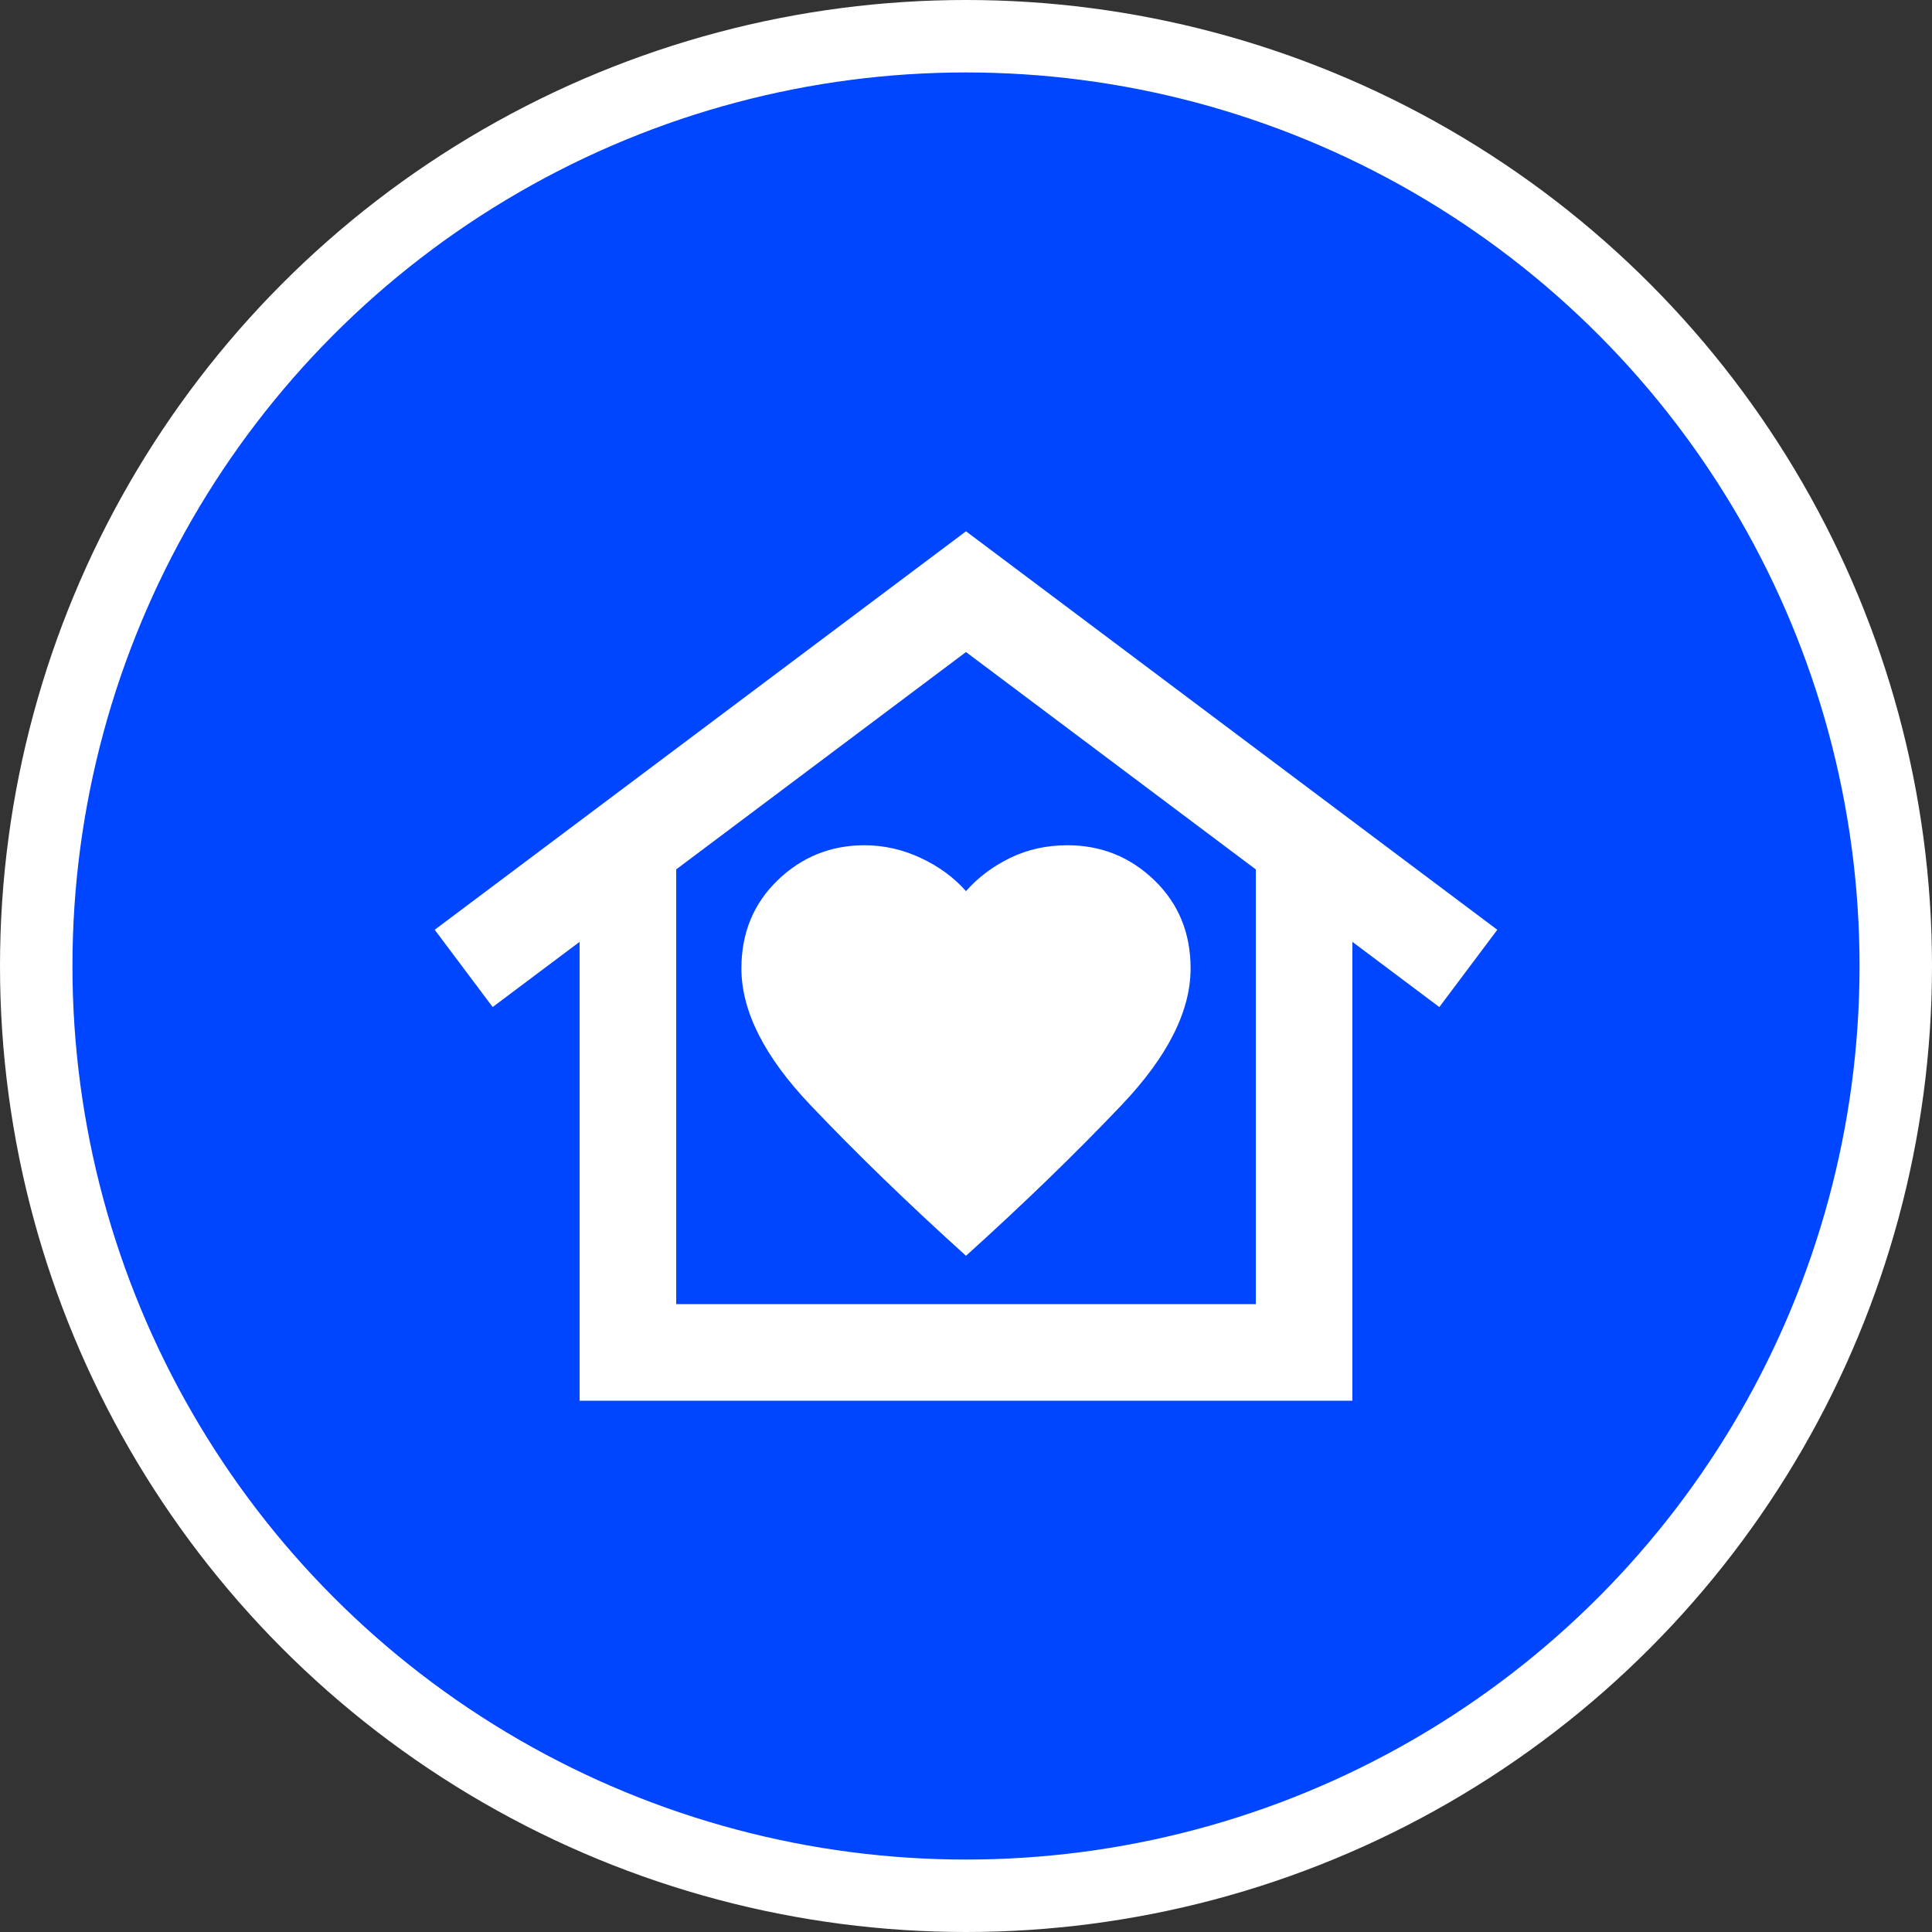 <svg width="40" height="40" viewBox="0 0 40 40" fill="none" xmlns="http://www.w3.org/2000/svg">
<rect x="0" y="0" width="40" height="40" fill="#333333" stroke="none"/>
<circle cx="20" cy="20" r="19.25" fill="#0045FF" stroke="white" stroke-width="1.5"/>
<path d="M20 11L31 19.25L29.8 20.85L28 19.5V29H12V19.5L10.2 20.85L9 19.25L20 11ZM15.35 20.05C15.35 20.933 15.825 21.875 16.775 22.875C17.725 23.875 18.8 24.917 20 26C21.2 24.917 22.275 23.875 23.225 22.875C24.175 21.875 24.65 20.933 24.65 20.05C24.65 19.317 24.4 18.708 23.9 18.225C23.4 17.742 22.8 17.5 22.1 17.5C21.667 17.5 21.271 17.588 20.912 17.763C20.553 17.938 20.249 18.167 20 18.45C19.75 18.167 19.438 17.938 19.063 17.763C18.688 17.588 18.301 17.501 17.9 17.5C17.2 17.5 16.6 17.742 16.1 18.225C15.6 18.708 15.35 19.317 15.35 20.05ZM26 27V18L20 13.5L14 18V27H26Z" fill="white"/>
</svg>
